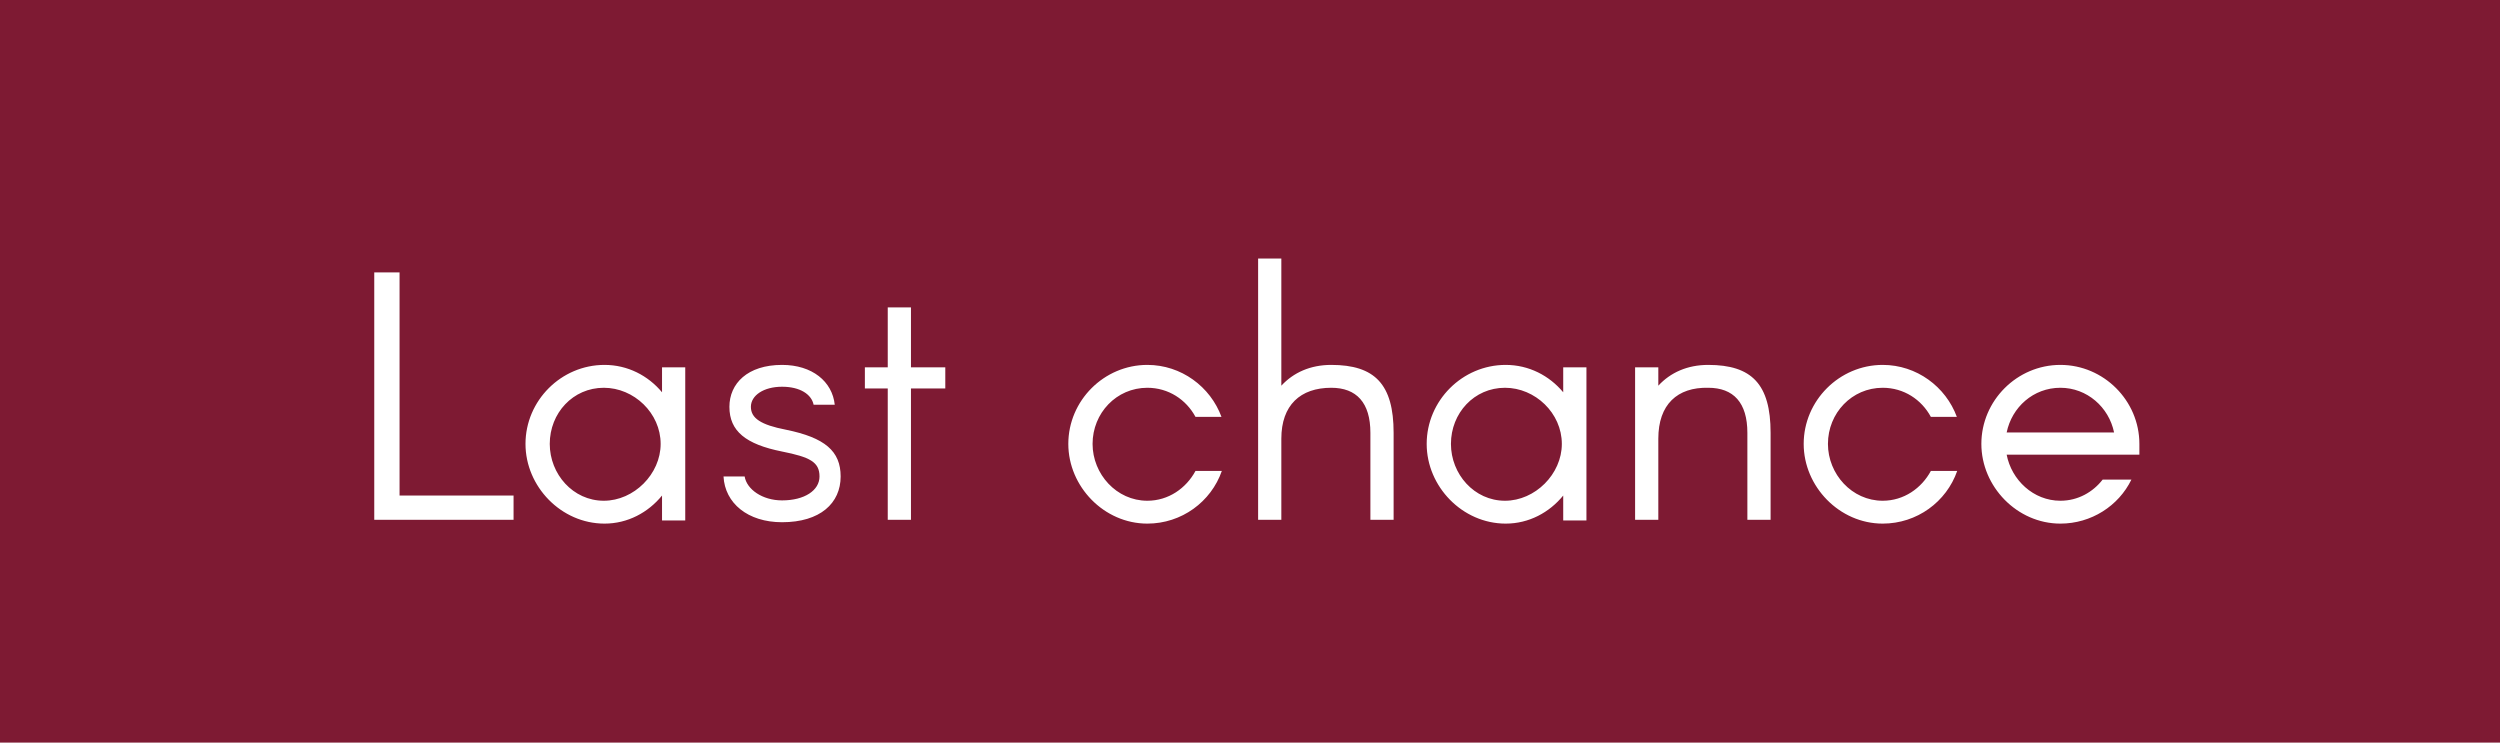 <svg width="101" height="30" viewBox="0 0 101 30" fill="none" xmlns="http://www.w3.org/2000/svg">
<rect width="101" height="30" fill="#7E1A33"/>
<path d="M15.12 21V11.004H16.142V20.02H20.748V21H15.12ZM24.422 21.154C22.672 21.154 21.23 19.656 21.23 17.934C21.23 16.184 22.672 14.742 24.422 14.742C25.36 14.742 26.186 15.176 26.746 15.848V14.84H27.684V21.028H26.746V20.02C26.186 20.706 25.36 21.154 24.422 21.154ZM24.394 20.23C25.612 20.23 26.69 19.152 26.69 17.934C26.69 16.688 25.612 15.666 24.394 15.666C23.148 15.666 22.21 16.688 22.21 17.934C22.21 19.152 23.148 20.23 24.394 20.23ZM33.724 16.352H32.87C32.786 15.932 32.324 15.624 31.596 15.624C30.854 15.624 30.336 15.974 30.336 16.436C30.336 16.898 30.742 17.164 31.75 17.36C33.332 17.682 33.962 18.228 33.962 19.25C33.962 20.328 33.136 21.098 31.596 21.098C30.21 21.098 29.286 20.328 29.23 19.25H30.084C30.168 19.768 30.798 20.216 31.596 20.216C32.506 20.216 33.108 19.81 33.108 19.25C33.108 18.662 32.716 18.466 31.596 18.242C30.126 17.948 29.468 17.416 29.468 16.436C29.468 15.498 30.196 14.742 31.596 14.742C32.814 14.742 33.626 15.414 33.724 16.352ZM38.19 15.694H36.803V21H35.865V15.694H34.941V14.84H35.865V12.418H36.803V14.84H38.19V15.694ZM49.348 16.842H48.298C47.92 16.142 47.206 15.666 46.352 15.666C45.106 15.666 44.14 16.688 44.14 17.934C44.14 19.152 45.106 20.23 46.352 20.23C47.206 20.23 47.92 19.726 48.298 19.026H49.362C48.928 20.272 47.738 21.154 46.352 21.154C44.602 21.154 43.16 19.656 43.16 17.934C43.16 16.184 44.602 14.742 46.352 14.742C47.724 14.742 48.9 15.624 49.348 16.842ZM50.828 21V10.444H51.766V15.582C52.256 15.05 52.942 14.742 53.782 14.742C55.546 14.742 56.302 15.526 56.302 17.486V21H55.364V17.486C55.364 16.268 54.804 15.666 53.782 15.666C52.536 15.666 51.766 16.366 51.766 17.724V21H50.828ZM60.83 21.154C59.08 21.154 57.638 19.656 57.638 17.934C57.638 16.184 59.08 14.742 60.83 14.742C61.768 14.742 62.594 15.176 63.154 15.848V14.84H64.092V21.028H63.154V20.02C62.594 20.706 61.768 21.154 60.83 21.154ZM60.802 20.23C62.02 20.23 63.098 19.152 63.098 17.934C63.098 16.688 62.02 15.666 60.802 15.666C59.556 15.666 58.618 16.688 58.618 17.934C58.618 19.152 59.556 20.23 60.802 20.23ZM66.058 21V14.84H66.996V15.582C67.486 15.05 68.172 14.742 69.012 14.742C70.776 14.742 71.532 15.526 71.532 17.486V21H70.594V17.486C70.594 16.268 70.034 15.666 69.012 15.666C67.766 15.638 66.996 16.338 66.996 17.724V21H66.058ZM79.057 16.842H78.007C77.629 16.142 76.915 15.666 76.061 15.666C74.815 15.666 73.849 16.688 73.849 17.934C73.849 19.152 74.815 20.23 76.061 20.23C76.915 20.23 77.629 19.726 78.007 19.026H79.071C78.637 20.272 77.447 21.154 76.061 21.154C74.311 21.154 72.869 19.656 72.869 17.934C72.869 16.184 74.311 14.742 76.061 14.742C77.433 14.742 78.609 15.624 79.057 16.842ZM86.431 17.934V18.368H81.069C81.265 19.39 82.147 20.23 83.239 20.23C83.953 20.23 84.555 19.88 84.947 19.376H86.109C85.591 20.44 84.485 21.154 83.239 21.154C81.489 21.154 80.047 19.656 80.047 17.934C80.047 16.184 81.489 14.742 83.239 14.742C84.989 14.742 86.431 16.184 86.431 17.934ZM83.239 15.666C82.147 15.666 81.279 16.45 81.069 17.472H85.409C85.199 16.45 84.317 15.666 83.239 15.666Z" fill="white"/>
</svg>
